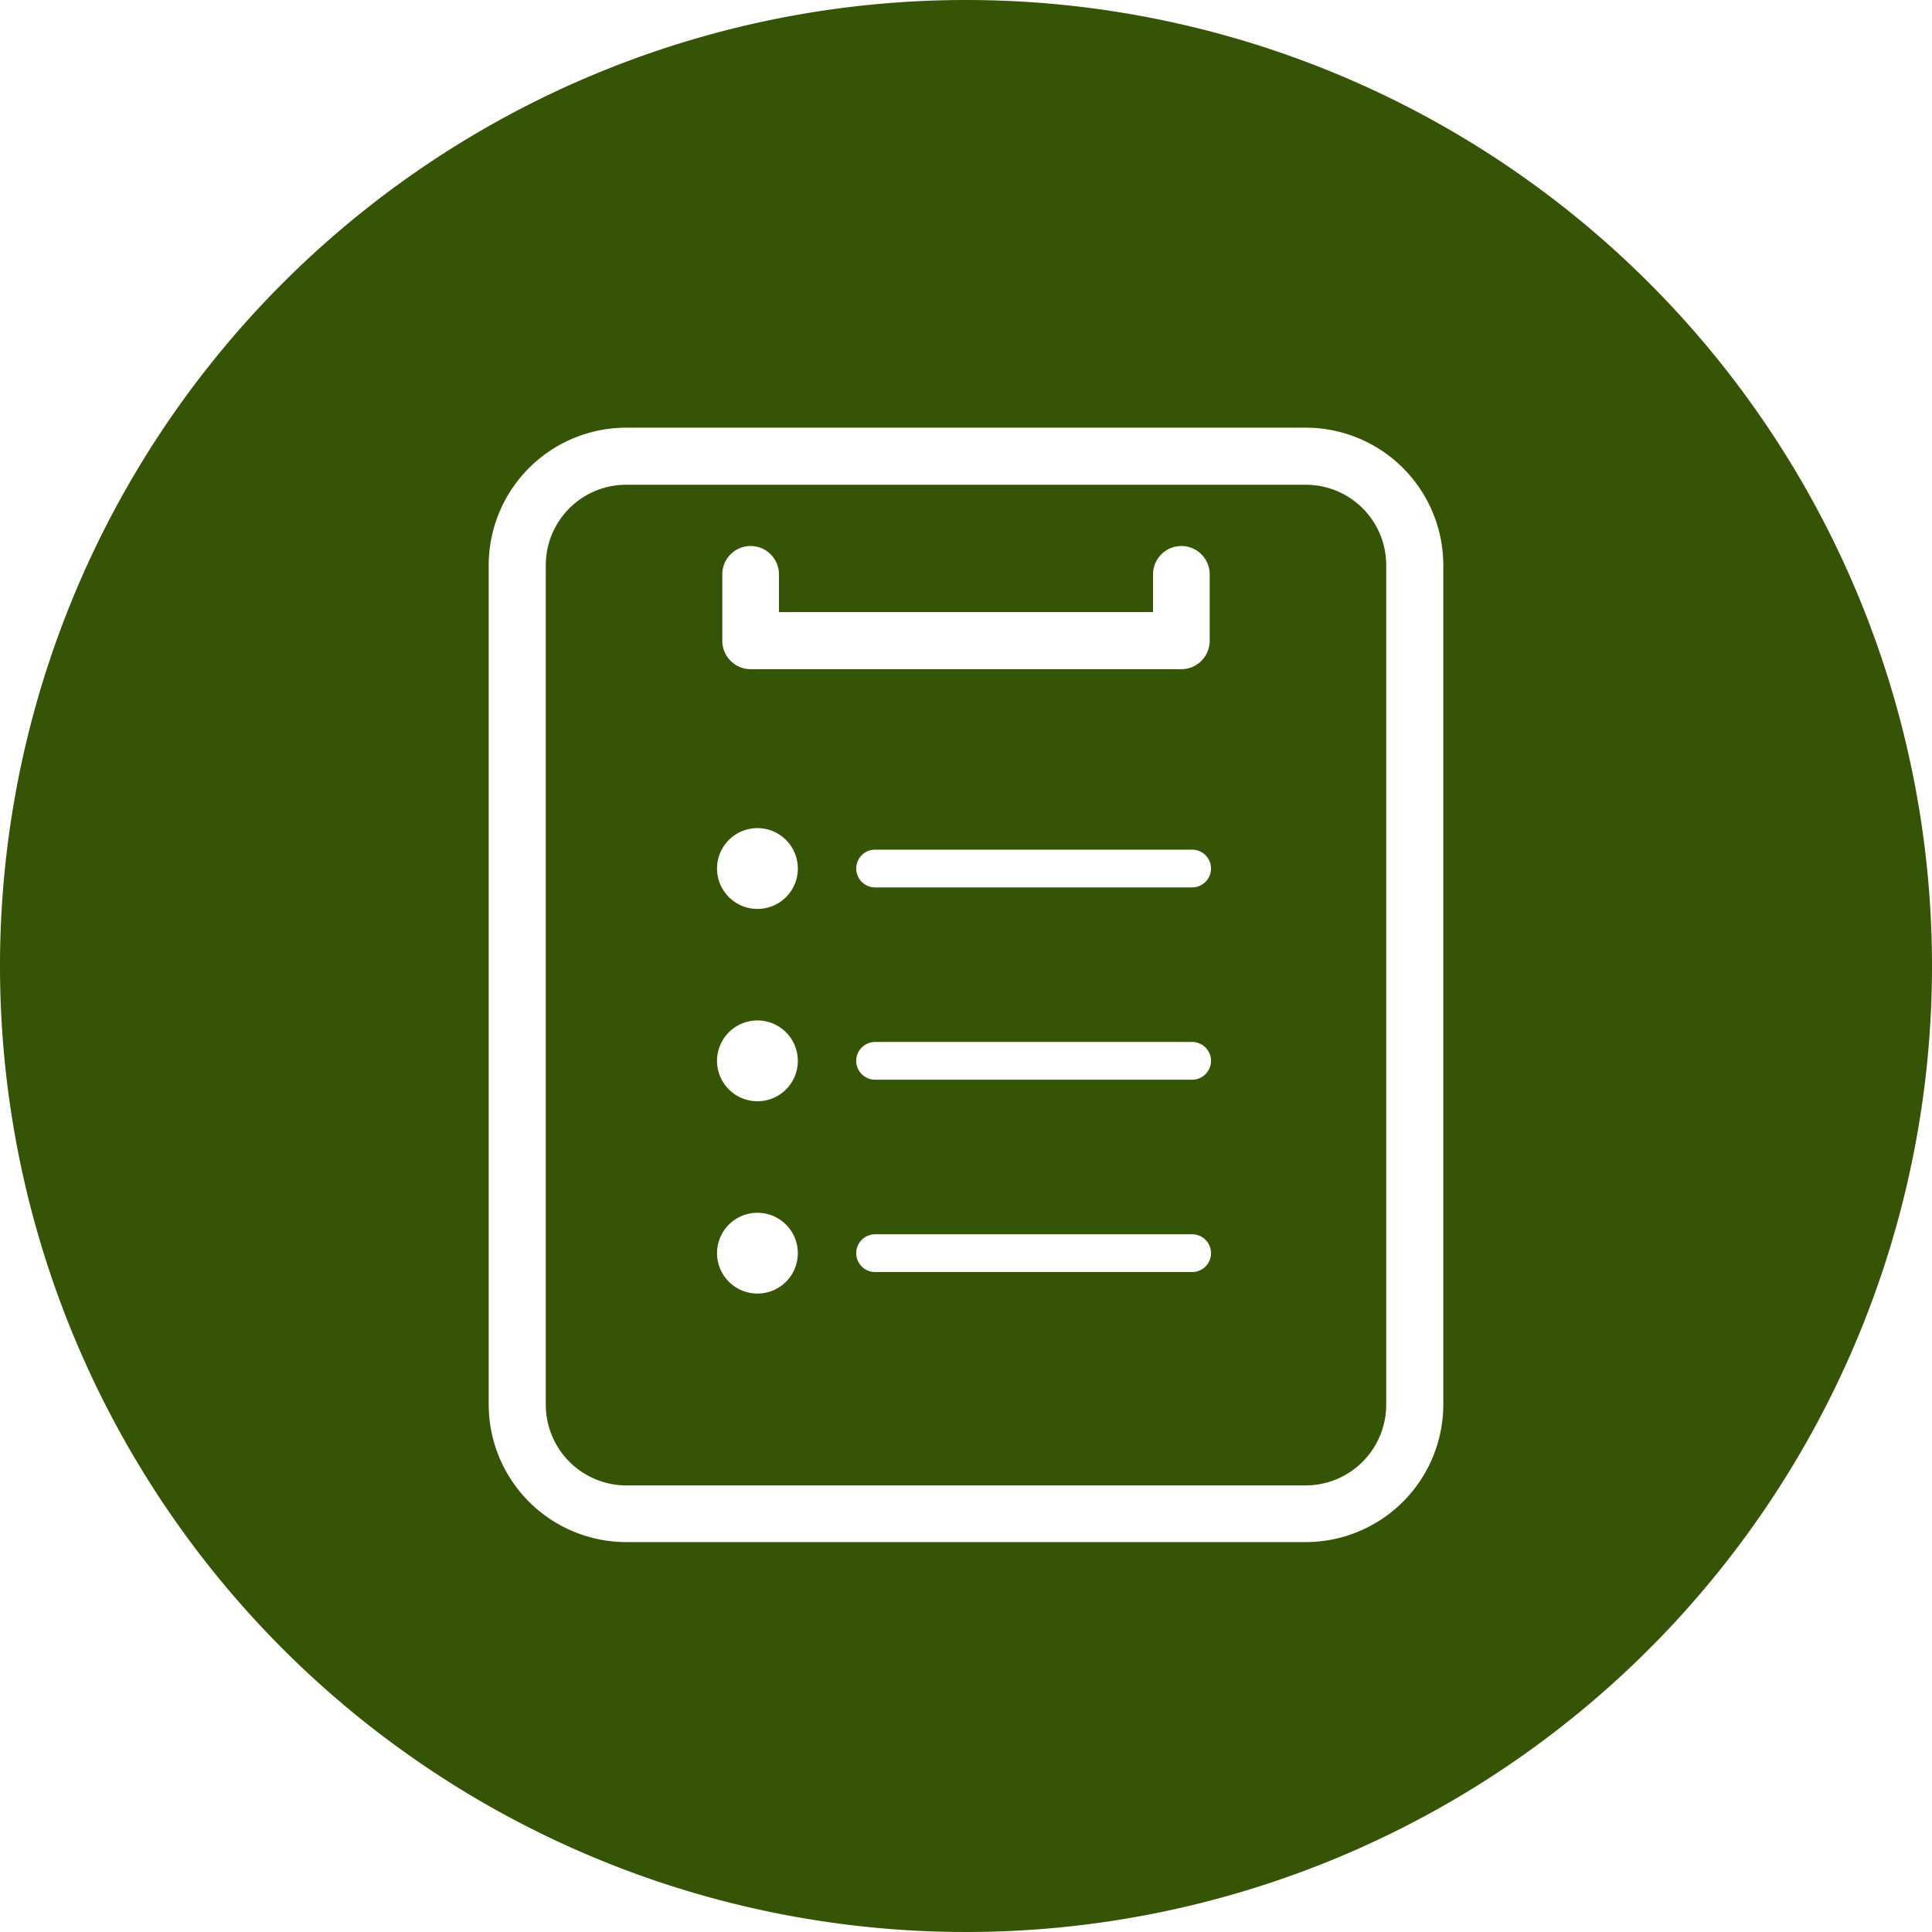 <svg xmlns="http://www.w3.org/2000/svg" width="44" height="44" viewBox="0 0 44 44">
  <defs>
    <style>
      .cls-1 {
        fill: #365405;
        fill-rule: evenodd;
      }
    </style>
  </defs>
  <path id="シェイプ_26" data-name="シェイプ 26" class="cls-1" d="M1968.74,1617.04h-15.48a1.831,1.831,0,0,0-1.83,1.83v19.12a1.839,1.839,0,0,0,1.83,1.84h15.48a1.839,1.839,0,0,0,1.83-1.84v-19.12A1.831,1.831,0,0,0,1968.74,1617.04Zm-13.29,2.04a0.645,0.645,0,0,1,1.29,0v0.86h8.52v-0.86a0.645,0.645,0,0,1,1.29,0v1.51a0.647,0.647,0,0,1-.64.65h-9.82a0.647,0.647,0,0,1-.64-0.65v-1.51Zm0.8,16.38a0.92,0.92,0,1,1,.92-0.92A0.918,0.918,0,0,1,1956.25,1635.46Zm0-4.38a0.92,0.92,0,1,1,.92-0.92A0.918,0.918,0,0,1,1956.25,1631.08Zm0-4.38a0.92,0.92,0,1,1,.92-0.92A0.918,0.918,0,0,1,1956.25,1626.7Zm9.9,8.27h-7.22a0.43,0.43,0,0,1,0-.86h7.22A0.43,0.43,0,0,1,1966.15,1634.97Zm0-4.38h-7.22a0.43,0.43,0,0,1,0-.86h7.22A0.43,0.43,0,0,1,1966.15,1630.59Zm0-4.38h-7.22a0.43,0.43,0,0,1,0-.86h7.22A0.43,0.43,0,0,1,1966.15,1626.21ZM1961,1606a22,22,0,1,0,22,22A22,22,0,0,0,1961,1606Zm10.87,31.99a3.135,3.135,0,0,1-3.13,3.13h-15.48a3.135,3.135,0,0,1-3.13-3.13v-19.12a3.135,3.135,0,0,1,3.13-3.13h15.48a3.135,3.135,0,0,1,3.13,3.13v19.12Z" transform="translate(-1939 -1606)"/>
</svg>

